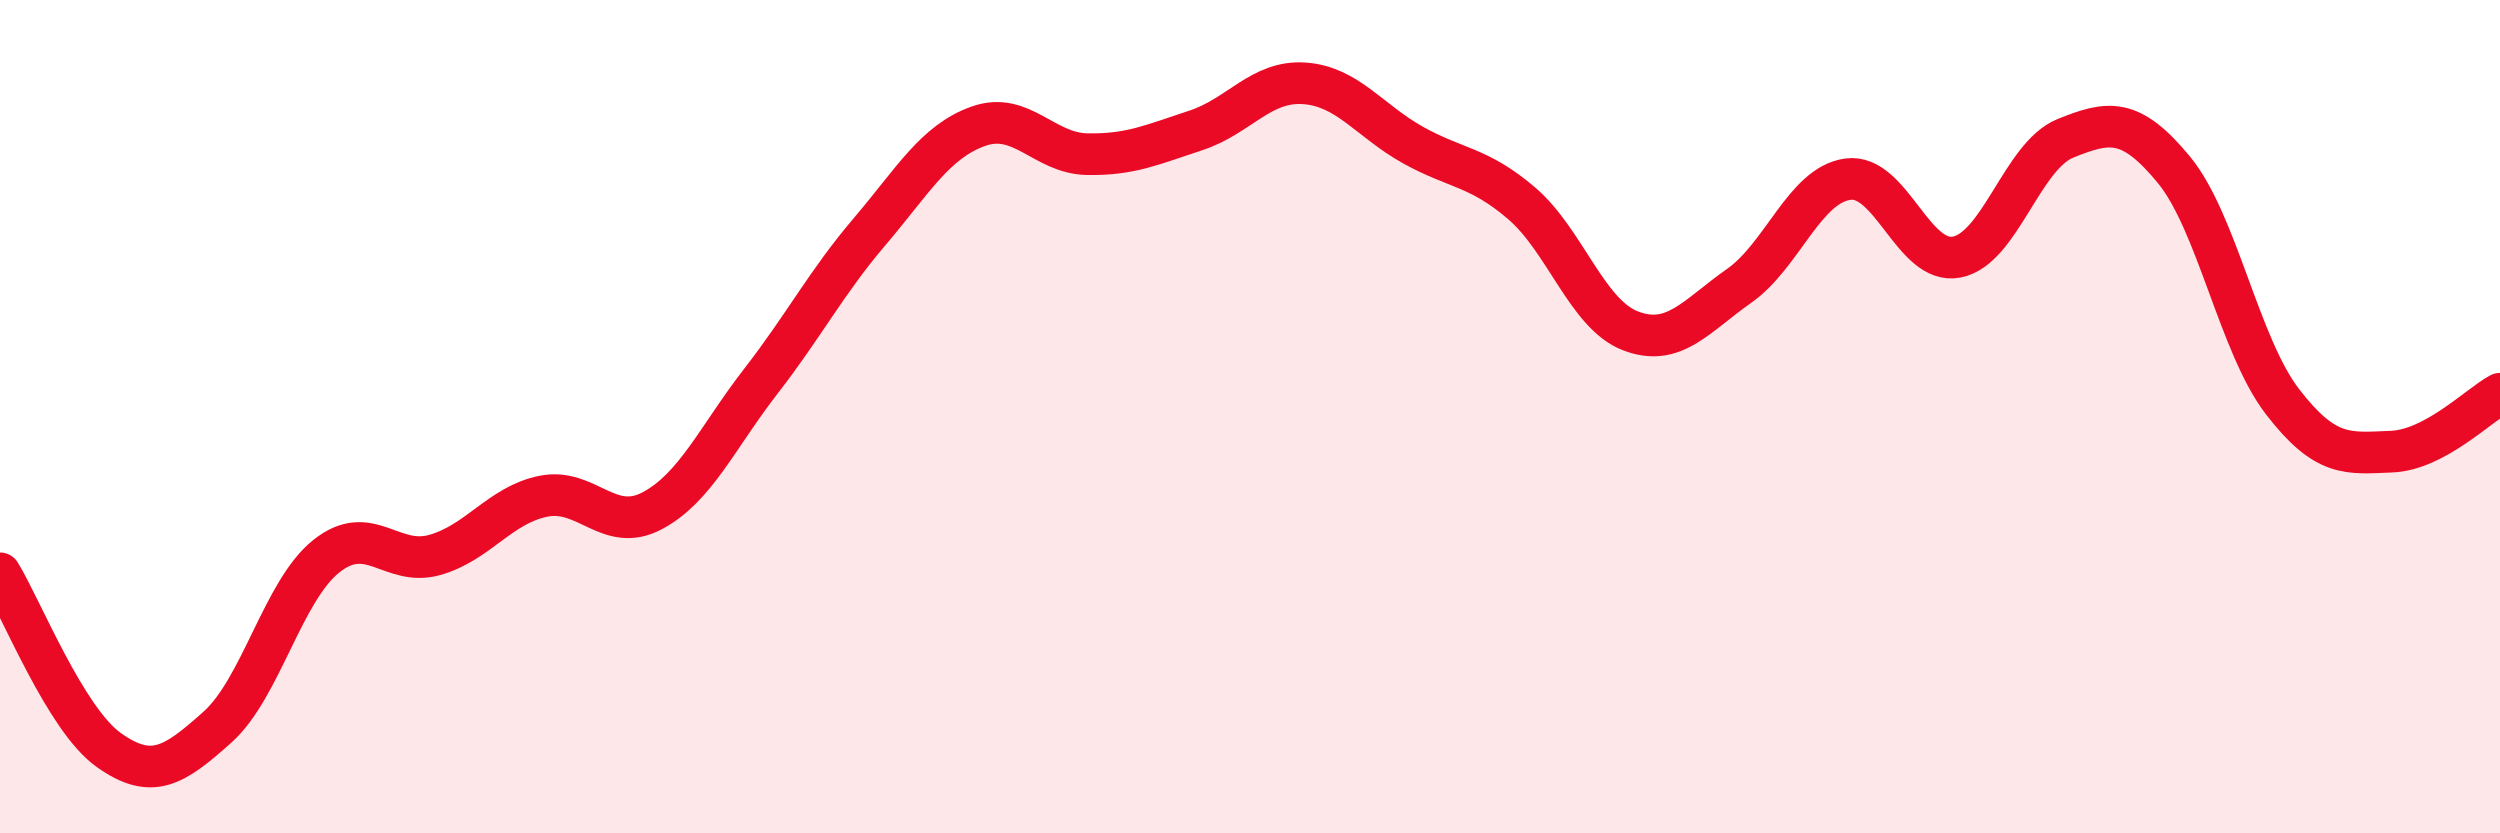 
    <svg width="60" height="20" viewBox="0 0 60 20" xmlns="http://www.w3.org/2000/svg">
      <path
        d="M 0,13.76 C 0.52,14.61 1.57,17.26 2.61,18 C 3.65,18.74 4.18,18.38 5.22,17.45 C 6.26,16.52 6.79,14.18 7.83,13.35 C 8.87,12.52 9.39,13.61 10.43,13.32 C 11.47,13.03 12,12.12 13.04,11.91 C 14.08,11.7 14.61,12.81 15.65,12.26 C 16.69,11.71 17.22,10.49 18.26,9.15 C 19.3,7.81 19.83,6.78 20.87,5.56 C 21.91,4.34 22.44,3.4 23.48,3.03 C 24.52,2.66 25.05,3.68 26.09,3.7 C 27.13,3.72 27.66,3.47 28.7,3.13 C 29.74,2.79 30.26,1.93 31.3,2 C 32.34,2.07 32.87,2.9 33.91,3.48 C 34.95,4.06 35.48,3.99 36.52,4.88 C 37.56,5.77 38.09,7.54 39.13,7.94 C 40.17,8.34 40.7,7.59 41.74,6.86 C 42.78,6.13 43.31,4.44 44.35,4.3 C 45.39,4.16 45.92,6.37 46.96,6.17 C 48,5.97 48.53,3.74 49.57,3.32 C 50.61,2.9 51.13,2.81 52.17,4.07 C 53.21,5.33 53.74,8.29 54.78,9.64 C 55.82,10.99 56.35,10.88 57.39,10.84 C 58.43,10.8 59.48,9.73 60,9.45L60 20L0 20Z"
        fill="#EB0A25"
        opacity="0.1"
        stroke-linecap="round"
        stroke-linejoin="round"
      />
      <path
        d="M 0,13.76 C 0.52,14.61 1.57,17.26 2.61,18 C 3.65,18.74 4.18,18.38 5.22,17.45 C 6.26,16.52 6.79,14.18 7.83,13.35 C 8.87,12.52 9.39,13.61 10.43,13.32 C 11.47,13.03 12,12.12 13.04,11.91 C 14.08,11.7 14.61,12.81 15.65,12.26 C 16.69,11.71 17.22,10.49 18.26,9.15 C 19.3,7.81 19.83,6.78 20.87,5.56 C 21.91,4.34 22.44,3.4 23.48,3.03 C 24.52,2.66 25.05,3.68 26.09,3.7 C 27.13,3.72 27.66,3.47 28.7,3.13 C 29.74,2.79 30.26,1.93 31.3,2 C 32.34,2.07 32.87,2.9 33.91,3.48 C 34.95,4.06 35.48,3.99 36.52,4.88 C 37.56,5.77 38.09,7.54 39.13,7.94 C 40.17,8.34 40.7,7.59 41.74,6.86 C 42.78,6.13 43.31,4.44 44.35,4.3 C 45.39,4.16 45.92,6.37 46.96,6.17 C 48,5.97 48.53,3.74 49.57,3.32 C 50.61,2.9 51.13,2.81 52.17,4.07 C 53.21,5.33 53.74,8.29 54.78,9.64 C 55.82,10.99 56.35,10.88 57.39,10.84 C 58.43,10.8 59.48,9.73 60,9.45"
        stroke="#EB0A25"
        stroke-width="1"
        fill="none"
        stroke-linecap="round"
        stroke-linejoin="round"
      />
    </svg>
  